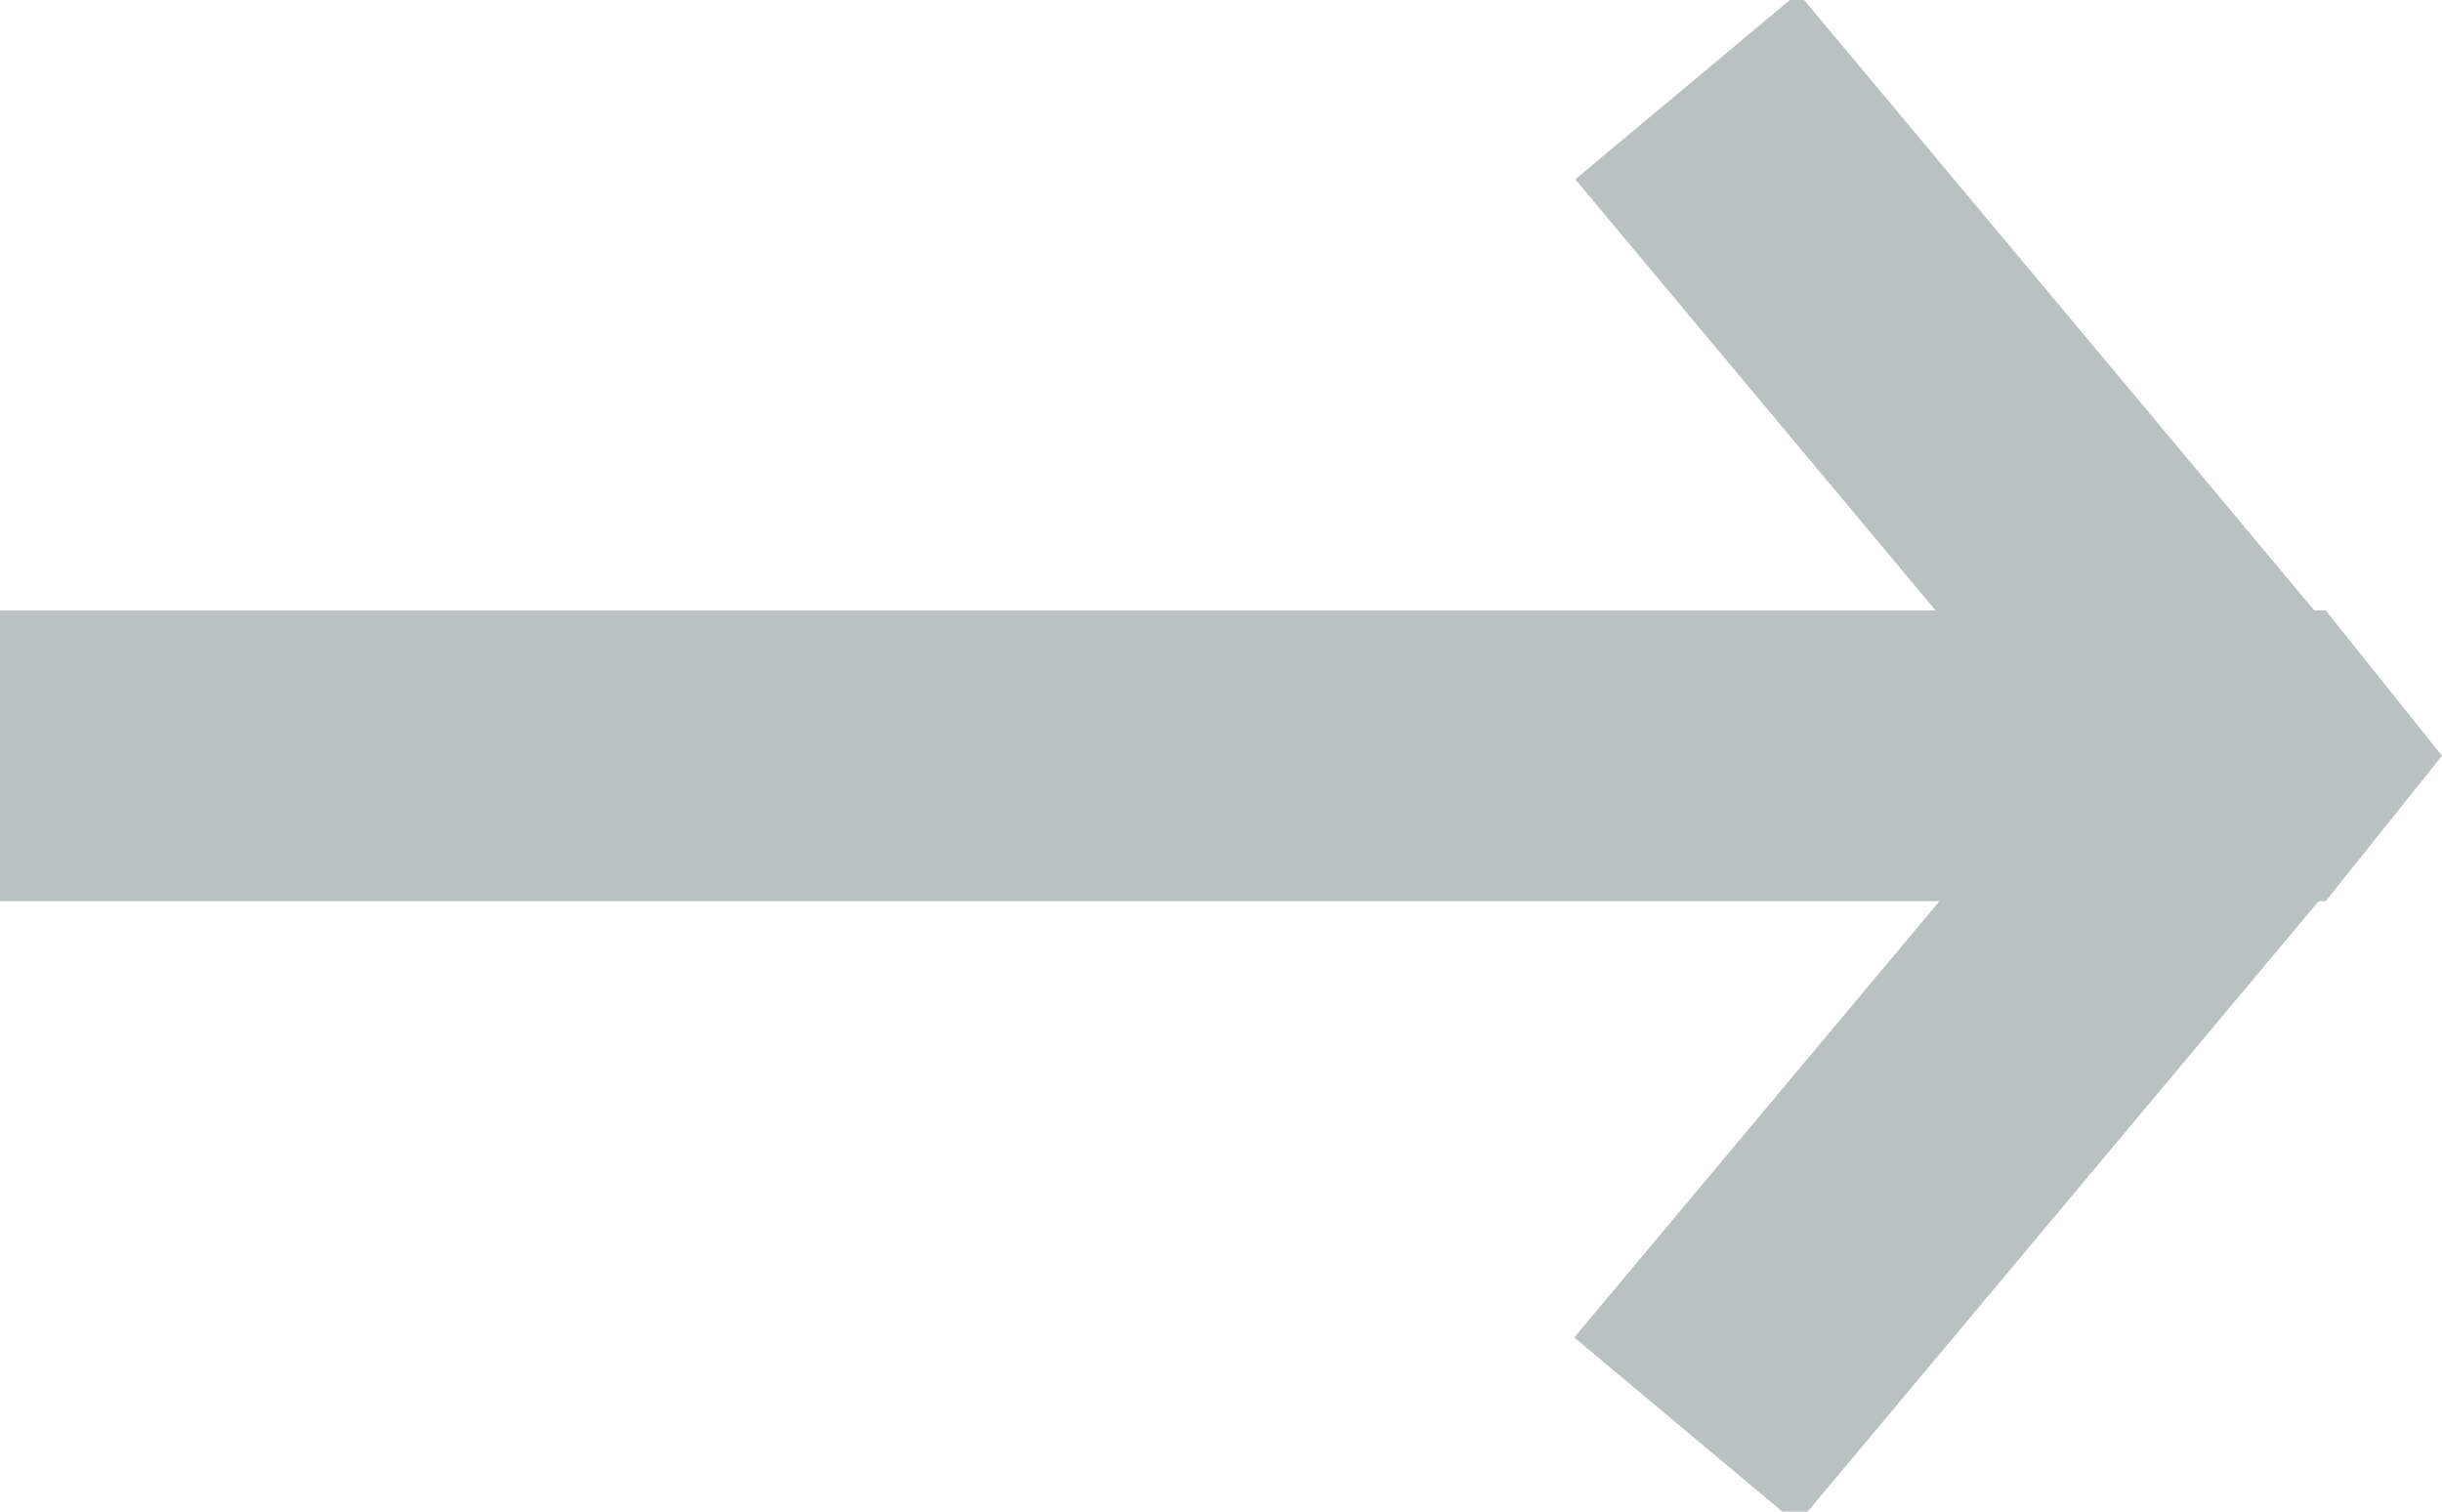 <?xml version="1.0" encoding="utf-8"?>
<!-- Generator: Adobe Illustrator 27.3.1, SVG Export Plug-In . SVG Version: 6.00 Build 0)  -->
<svg version="1.1" id="_レイヤー_2" xmlns="http://www.w3.org/2000/svg" xmlns:xlink="http://www.w3.org/1999/xlink" x="0px"
	 y="0px" viewBox="0 0 8.4 5.2" style="enable-background:new 0 0 8.4 5.2;" xml:space="preserve">
<style type="text/css">
	.st0{fill:#B9C1C1;}
</style>
<g id="_レイヤー_1-2">
	<g>
		<polygon class="st0" points="8,3.1 8.4,2.6 8,2.1 6.8,2.1 0,2.1 0,3.1 6.8,3.1 		"/>
		<rect x="6.4" y="-0.1" transform="matrix(0.767 -0.641 0.641 0.767 0.574 4.796)" class="st0" width="1" height="3.4"/>
		<rect x="5.2" y="3.1" transform="matrix(0.642 -0.767 0.767 0.642 -0.301 6.599)" class="st0" width="3.4" height="1"/>
	</g>
</g>
</svg>
